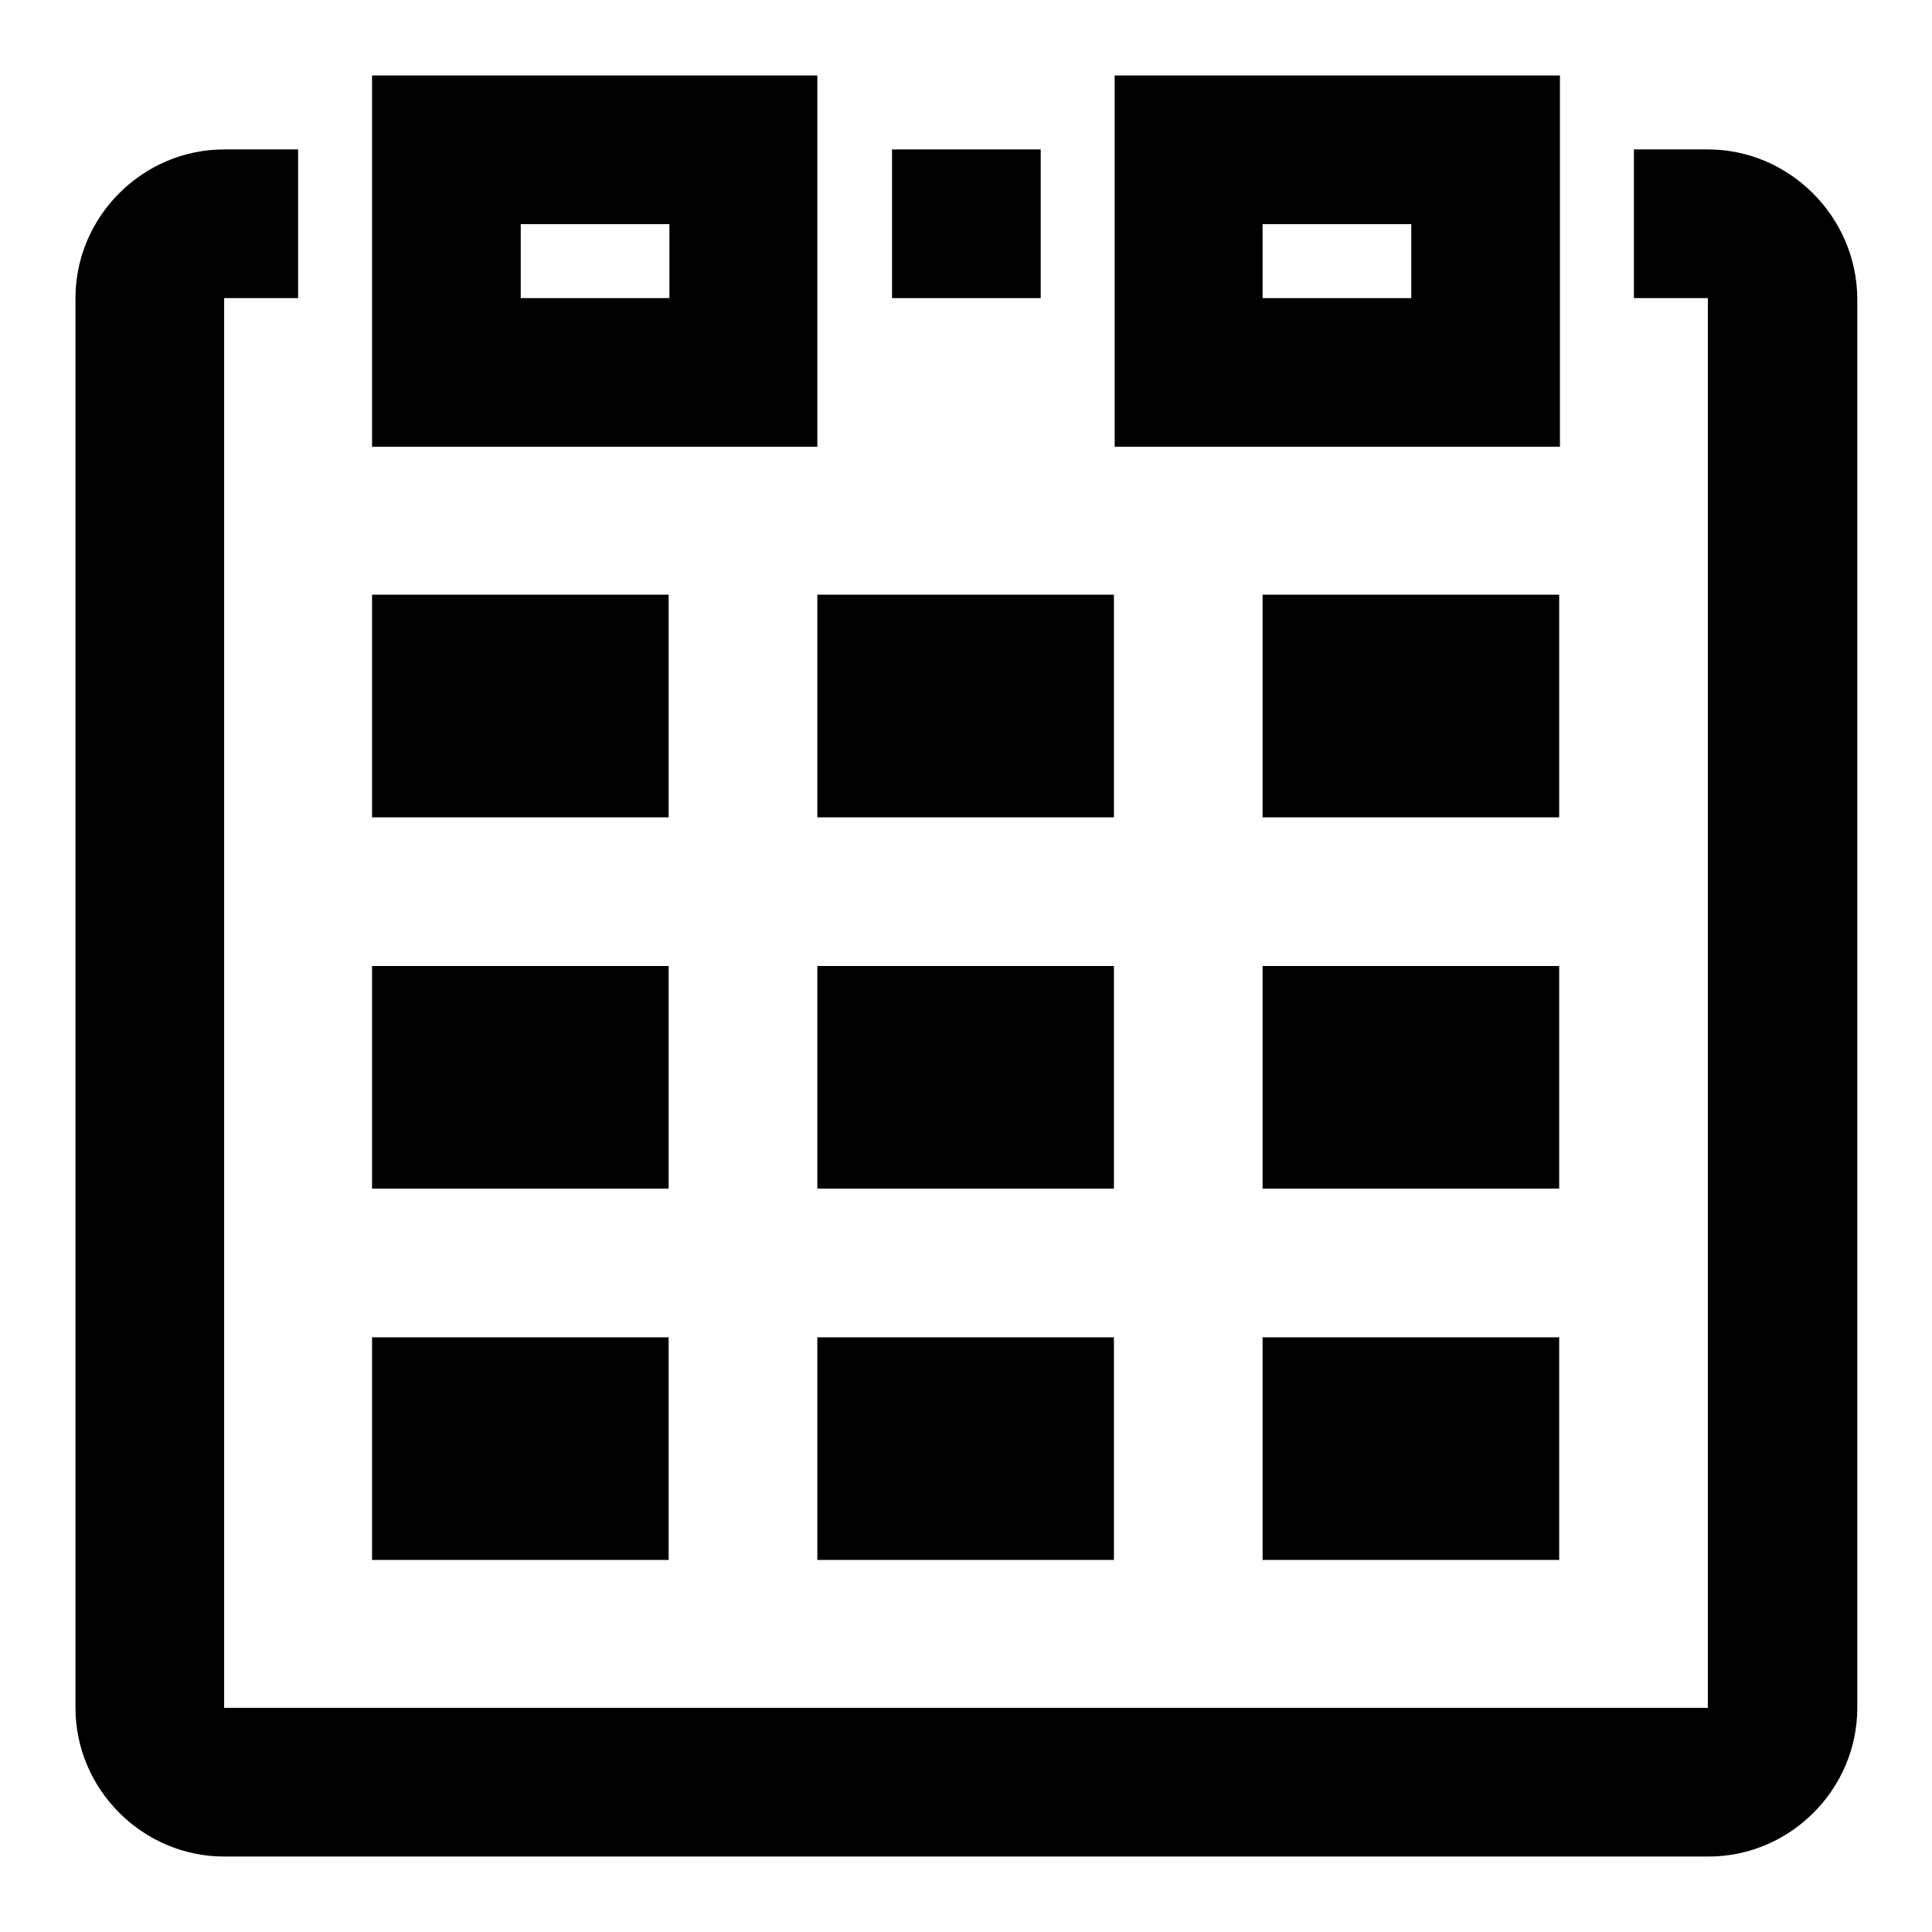 <?xml version="1.0" encoding="utf-8"?>
<!-- Svg Vector Icons : http://www.onlinewebfonts.com/icon -->
<!DOCTYPE svg PUBLIC "-//W3C//DTD SVG 1.1//EN" "http://www.w3.org/Graphics/SVG/1.1/DTD/svg11.dtd">
<svg version="1.1" xmlns="http://www.w3.org/2000/svg" xmlns:xlink="http://www.w3.org/1999/xlink" x="0px" y="0px" viewBox="0 0 256 256" enable-background="new 0 0 256 256" xml:space="preserve">
<g><g><path fill="#000000" d="M88.7,29.7v9.8H69v-9.8H88.7 M108.3,10h-59v49.2h59V10L108.3,10z"/><path fill="#000000" d="M187,29.7v9.8h-19.7v-9.8H187 M206.7,10h-59v49.2h59V10L206.7,10z"/><path fill="#000000" d="M226.3,19.8h-9.8v19.7h9.8v186.8H29.7V39.5h9.8V19.8h-9.8C18.9,19.8,10,28.7,10,39.5v186.8c0,10.8,8.9,19.7,19.7,19.7h196.7c10.8,0,19.7-8.9,19.7-19.7V39.5C246,28.7,237.1,19.8,226.3,19.8z"/><path fill="#000000" d="M118.2,19.8h19.7v19.7h-19.7V19.8z"/><path fill="#000000" d="M49.3,78.8h39.3v29.5H49.3V78.8z"/><path fill="#000000" d="M108.3,78.8h39.3v29.5h-39.3V78.8z"/><path fill="#000000" d="M167.3,78.8h39.3v29.5h-39.3V78.8z"/><path fill="#000000" d="M49.3,128h39.3v29.5H49.3V128z"/><path fill="#000000" d="M108.3,128h39.3v29.5h-39.3V128z"/><path fill="#000000" d="M167.3,128h39.3v29.5h-39.3V128z"/><path fill="#000000" d="M49.3,177.2h39.3v29.5H49.3V177.2z"/><path fill="#000000" d="M108.3,177.2h39.3v29.5h-39.3V177.2z"/><path fill="#000000" d="M167.3,177.2h39.3v29.5h-39.3V177.2z"/></g></g>
</svg>